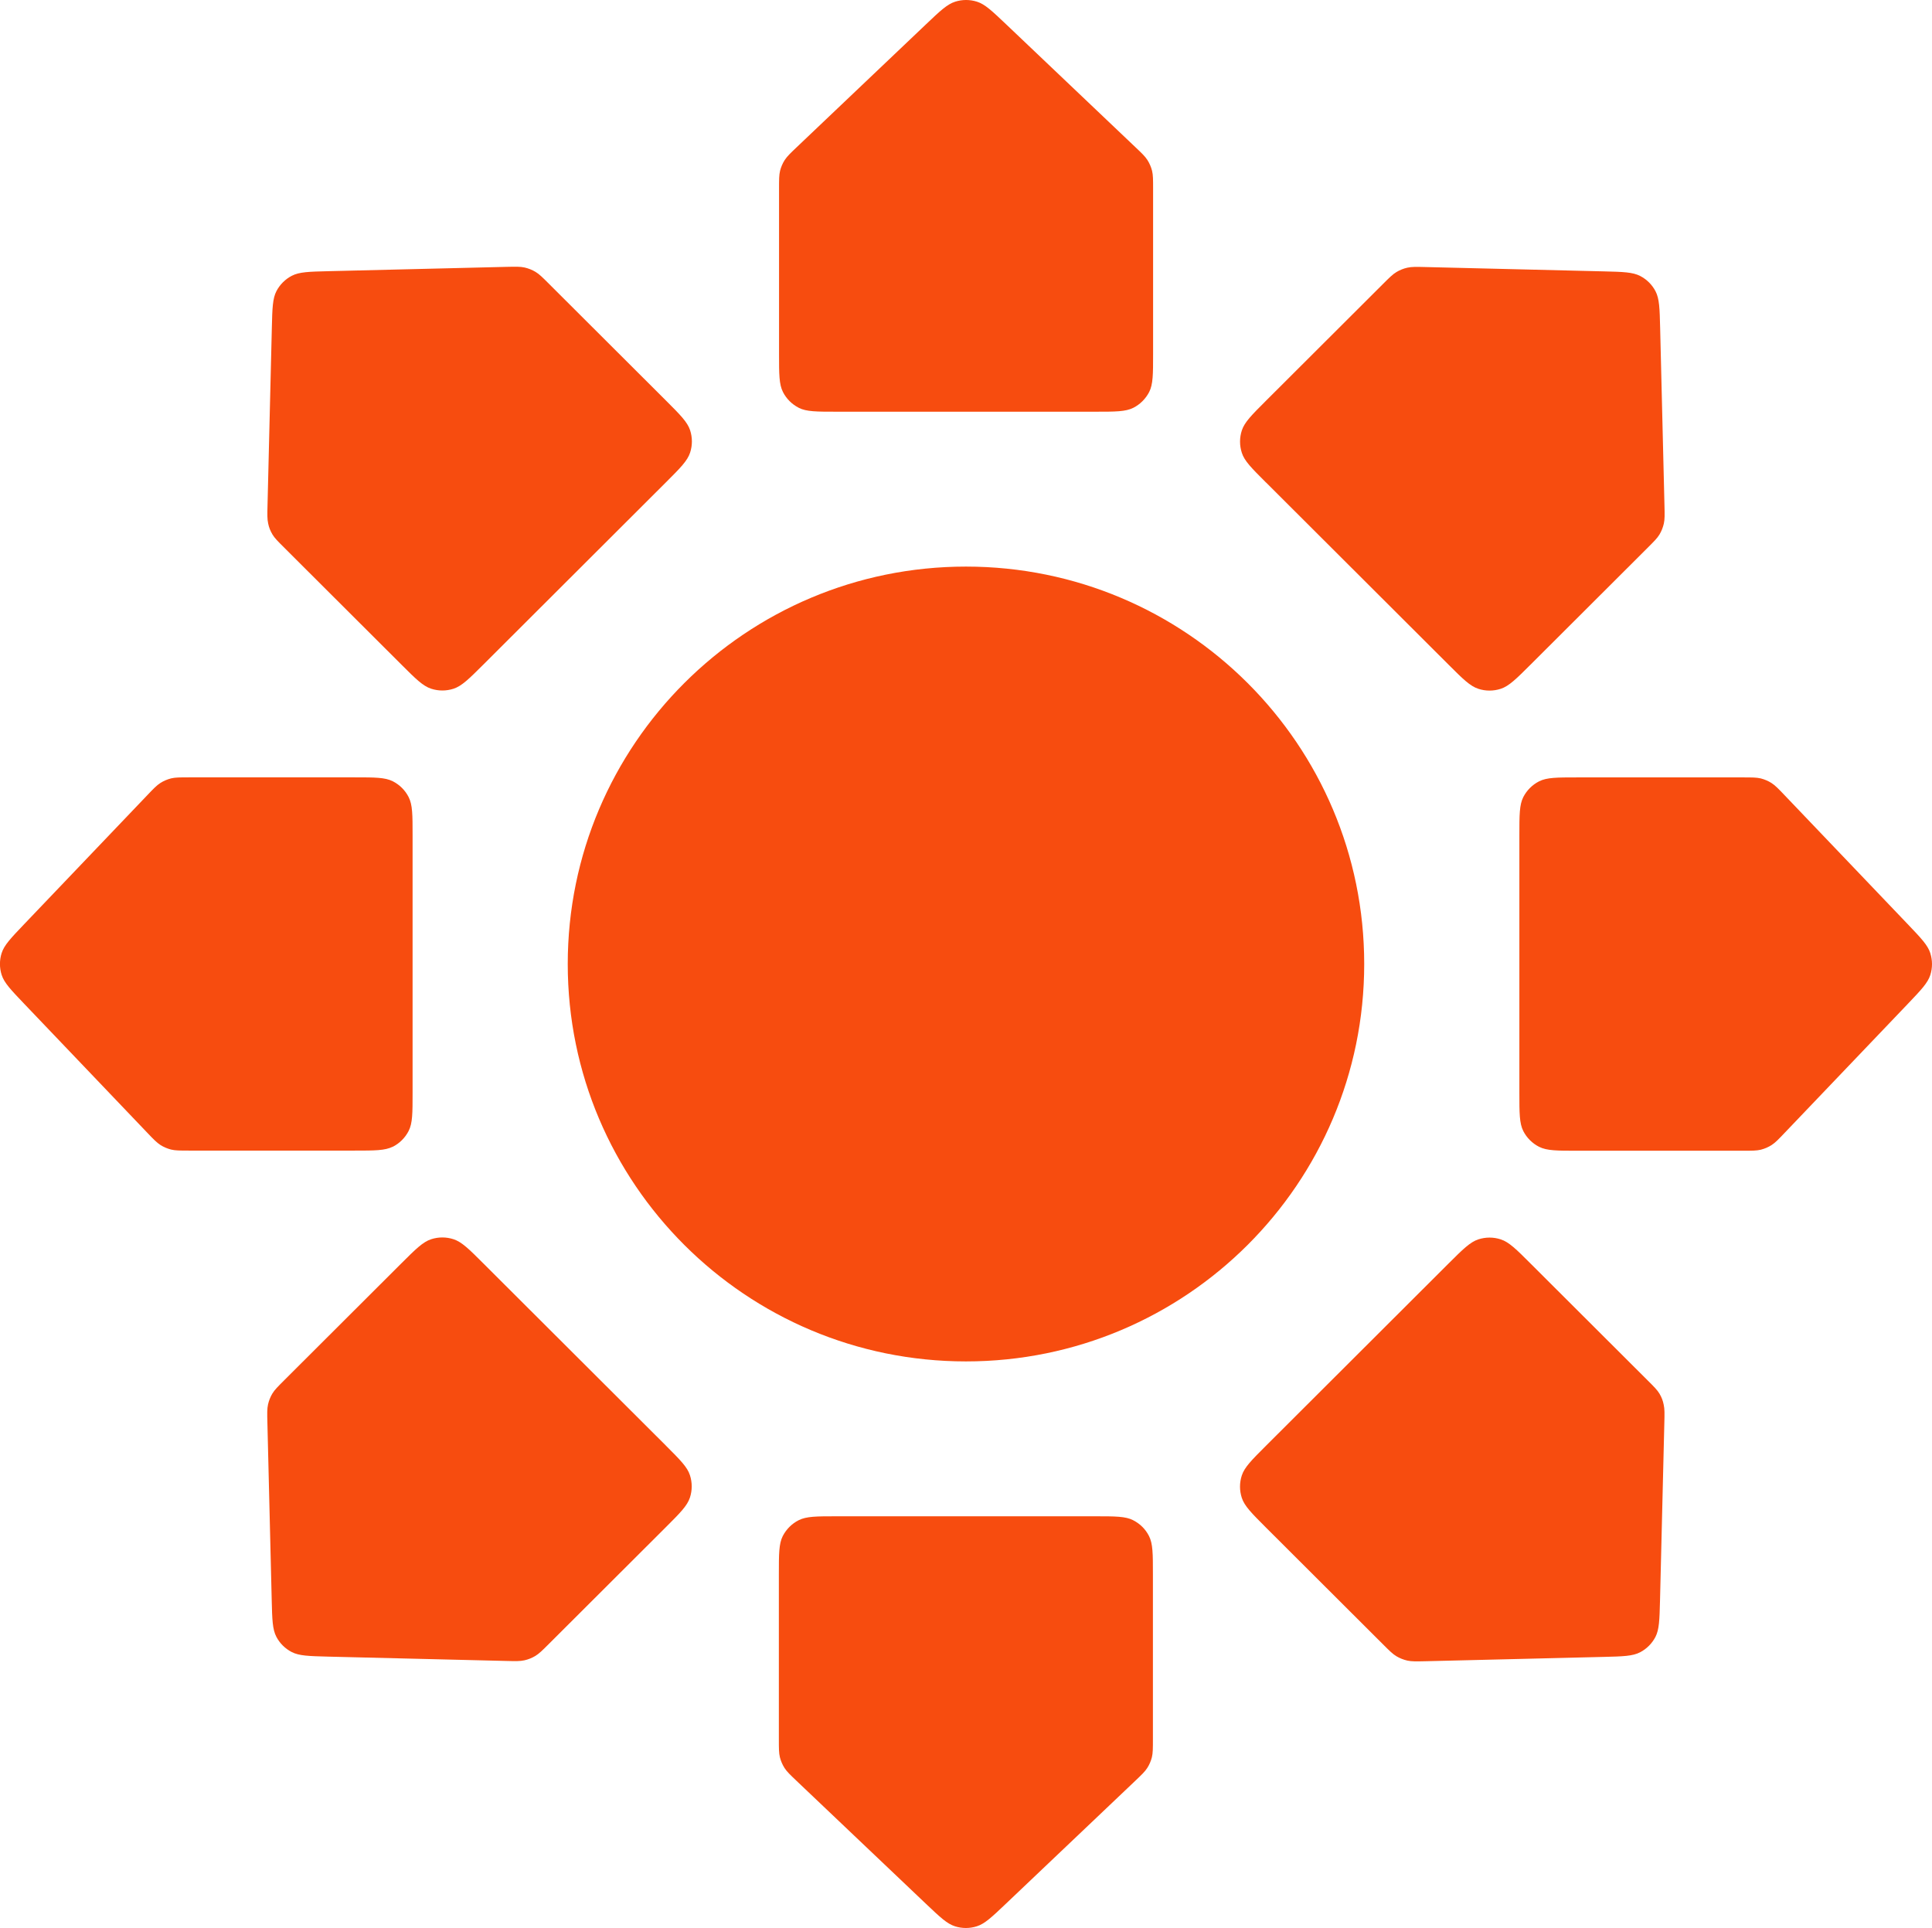 <svg width="41.475" height="41.392" fill="none" version="1.1" viewBox="0 0 41.475 41.392" xmlns="http://www.w3.org/2000/svg"><g fill="#f74c0f"><path d="m20.737 29.228c4.721 0 8.549-3.82 8.549-8.532s-3.828-8.532-8.549-8.532-8.549 3.82-8.549 8.532 3.827 8.532 8.549 8.532z"/><path d="m24.328 32.638c-0.166-0.085-0.384-0.085-0.82-0.085h-5.544c-0.436 0-0.653 0-0.82 0.085-0.146 0.074-0.265 0.194-0.34 0.339-0.084 0.166-0.084 0.383-0.084 0.818v3.545c0 0.196 0 0.294 0.022 0.386 0.021 0.081 0.054 0.159 0.099 0.23 0.051 0.08 0.122 0.147 0.264 0.282l2.772 2.634c0.302 0.286 0.452 0.43 0.625 0.484 0.152 0.048 0.314 0.048 0.466 0 0.172-0.054 0.323-0.197 0.625-0.484l2.772-2.634c0.142-0.135 0.213-0.203 0.264-0.282 0.045-0.07 0.078-0.149 0.099-0.23 0.022-0.092 0.022-0.19 0.022-0.386v-3.545c0-0.435 0-0.652-0.084-0.818-0.074-0.147-0.193-0.265-0.34-0.339z"/><path d="m17.146 8.755c0.166 0.084 0.384 0.084 0.82 0.084h5.544c0.436 0 0.653 0 0.82-0.084 0.146-0.074 0.265-0.194 0.34-0.339 0.084-0.166 0.084-0.383 0.084-0.818v-3.545c0-0.196 0-0.294-0.022-0.386-0.021-0.081-0.054-0.159-0.099-0.23-0.051-0.08-0.122-0.148-0.264-0.282l-2.772-2.635c-0.302-0.286-0.452-0.43-0.625-0.484-0.152-0.048-0.314-0.048-0.466 0-0.172 0.054-0.323 0.197-0.625 0.484l-2.772 2.635c-0.142 0.135-0.213 0.203-0.264 0.282-0.045 0.07-0.078 0.148-0.099 0.23-0.022 0.092-0.022 0.19-0.022 0.386v3.545c0 0.435 0 0.652 0.084 0.818 0.074 0.146 0.194 0.265 0.34 0.339z"/><path d="m35.625 29.921c-0.049-0.081-0.118-0.15-0.258-0.289l-2.511-2.506c-0.307-0.307-0.461-0.46-0.639-0.518-0.156-0.051-0.324-0.051-0.481 0-0.177 0.058-0.331 0.211-0.639 0.518l-3.92 3.913c-0.307 0.307-0.461 0.46-0.519 0.638-0.051 0.155-0.051 0.323 0 0.48 0.058 0.177 0.211 0.33 0.519 0.638l2.511 2.506c0.139 0.139 0.208 0.208 0.29 0.257 0.072 0.043 0.151 0.074 0.233 0.093 0.093 0.021 0.191 0.018 0.387 0.014l3.826-0.093c0.416-0.01 0.625-0.016 0.784-0.099 0.141-0.073 0.256-0.189 0.329-0.328 0.083-0.16 0.088-0.367 0.099-0.783l0.093-3.819c0.005-0.196 0.007-0.294-0.014-0.386-0.016-0.086-0.047-0.164-0.09-0.235z"/><path d="m5.848 11.473c0.049 0.081 0.118 0.15 0.258 0.289l2.511 2.506c0.307 0.307 0.461 0.46 0.639 0.518 0.156 0.051 0.324 0.051 0.481 0 0.177-0.058 0.331-0.211 0.639-0.518l3.92-3.913c0.307-0.307 0.461-0.46 0.519-0.638 0.051-0.155 0.051-0.324 0-0.48-0.058-0.177-0.211-0.33-0.519-0.638l-2.511-2.506c-0.139-0.139-0.208-0.208-0.29-0.257-0.072-0.043-0.151-0.074-0.233-0.093-0.093-0.021-0.191-0.018-0.387-0.014l-3.827 0.093c-0.416 0.01-0.625 0.016-0.784 0.099-0.141 0.073-0.256 0.189-0.329 0.328-0.083 0.16-0.089 0.367-0.099 0.783l-0.093 3.82c-0.005 0.196-0.007 0.294 0.014 0.386 0.016 0.084 0.048 0.162 0.091 0.234z"/><path d="m14.296 31.036-3.921-3.913c-0.307-0.307-0.461-0.46-0.639-0.518-0.156-0.051-0.324-0.051-0.481 0-0.177 0.058-0.331 0.211-0.639 0.518l-2.511 2.506c-0.139 0.139-0.209 0.208-0.258 0.289-0.043 0.072-0.074 0.15-0.093 0.233-0.021 0.093-0.019 0.191-0.014 0.386l0.093 3.819c0.01 0.415 0.016 0.623 0.099 0.783 0.073 0.141 0.189 0.255 0.329 0.328 0.161 0.083 0.368 0.088 0.784 0.099l3.826 0.093c0.197 0.005 0.295 0.007 0.387-0.014 0.082-0.018 0.161-0.05 0.233-0.093 0.081-0.049 0.151-0.118 0.29-0.257l2.511-2.506c0.307-0.307 0.461-0.46 0.519-0.638 0.051-0.155 0.051-0.324 0-0.48-0.055-0.174-0.209-0.328-0.516-0.635z"/><path d="m27.177 10.357 3.92 3.913c0.307 0.307 0.461 0.46 0.639 0.518 0.156 0.051 0.324 0.051 0.481 0 0.177-0.058 0.331-0.211 0.639-0.518l2.511-2.506c0.139-0.139 0.209-0.208 0.258-0.289 0.043-0.072 0.074-0.15 0.093-0.233 0.021-0.093 0.019-0.191 0.014-0.386l-0.093-3.82c-0.01-0.415-0.016-0.623-0.099-0.783-0.073-0.141-0.189-0.255-0.329-0.328-0.161-0.083-0.368-0.089-0.784-0.099l-3.828-0.093c-0.197-0.005-0.295-0.007-0.387 0.014-0.082 0.018-0.161 0.05-0.233 0.093-0.081 0.049-0.151 0.118-0.29 0.257l-2.511 2.506c-0.307 0.307-0.461 0.46-0.519 0.638-0.051 0.155-0.051 0.324 0 0.48 0.055 0.175 0.209 0.328 0.517 0.636z"/><path d="m8.432 24.62c0.146-0.074 0.265-0.193 0.34-0.339 0.085-0.166 0.085-0.383 0.085-0.818v-5.533c0-0.435 0-0.652-0.085-0.818-0.074-0.146-0.194-0.265-0.34-0.339-0.167-0.084-0.384-0.084-0.82-0.084h-3.552c-0.197 0-0.295 0-0.387 0.022-0.081 0.021-0.16 0.054-0.23 0.099-0.08 0.051-0.148 0.122-0.283 0.264l-2.64 2.766c-0.287 0.301-0.431 0.451-0.485 0.623-0.048 0.151-0.048 0.314 0 0.465 0.054 0.172 0.198 0.322 0.485 0.623l2.64 2.766c0.135 0.142 0.204 0.213 0.283 0.264 0.07 0.045 0.149 0.078 0.23 0.099 0.092 0.022 0.19 0.022 0.387 0.022h3.552c0.435 0 0.653 0 0.82-0.084z"/><path d="m41.439 20.464c-0.054-0.172-0.198-0.322-0.485-0.623l-2.641-2.766c-0.135-0.142-0.204-0.213-0.283-0.264-0.07-0.045-0.149-0.078-0.23-0.099-0.092-0.022-0.19-0.022-0.387-0.022h-3.552c-0.436 0-0.653 0-0.82 0.084-0.146 0.074-0.265 0.193-0.34 0.339-0.084 0.166-0.084 0.383-0.084 0.818v5.533c0 0.435 0 0.652 0.084 0.818 0.074 0.146 0.194 0.265 0.34 0.339 0.167 0.084 0.384 0.084 0.82 0.084h3.552c0.197 0 0.295 0 0.387-0.022 0.081-0.021 0.16-0.054 0.23-0.099 0.08-0.051 0.148-0.122 0.283-0.264l2.641-2.766c0.287-0.301 0.431-0.452 0.485-0.623 0.048-0.151 0.048-0.314 0-0.465z"/></g></svg>
